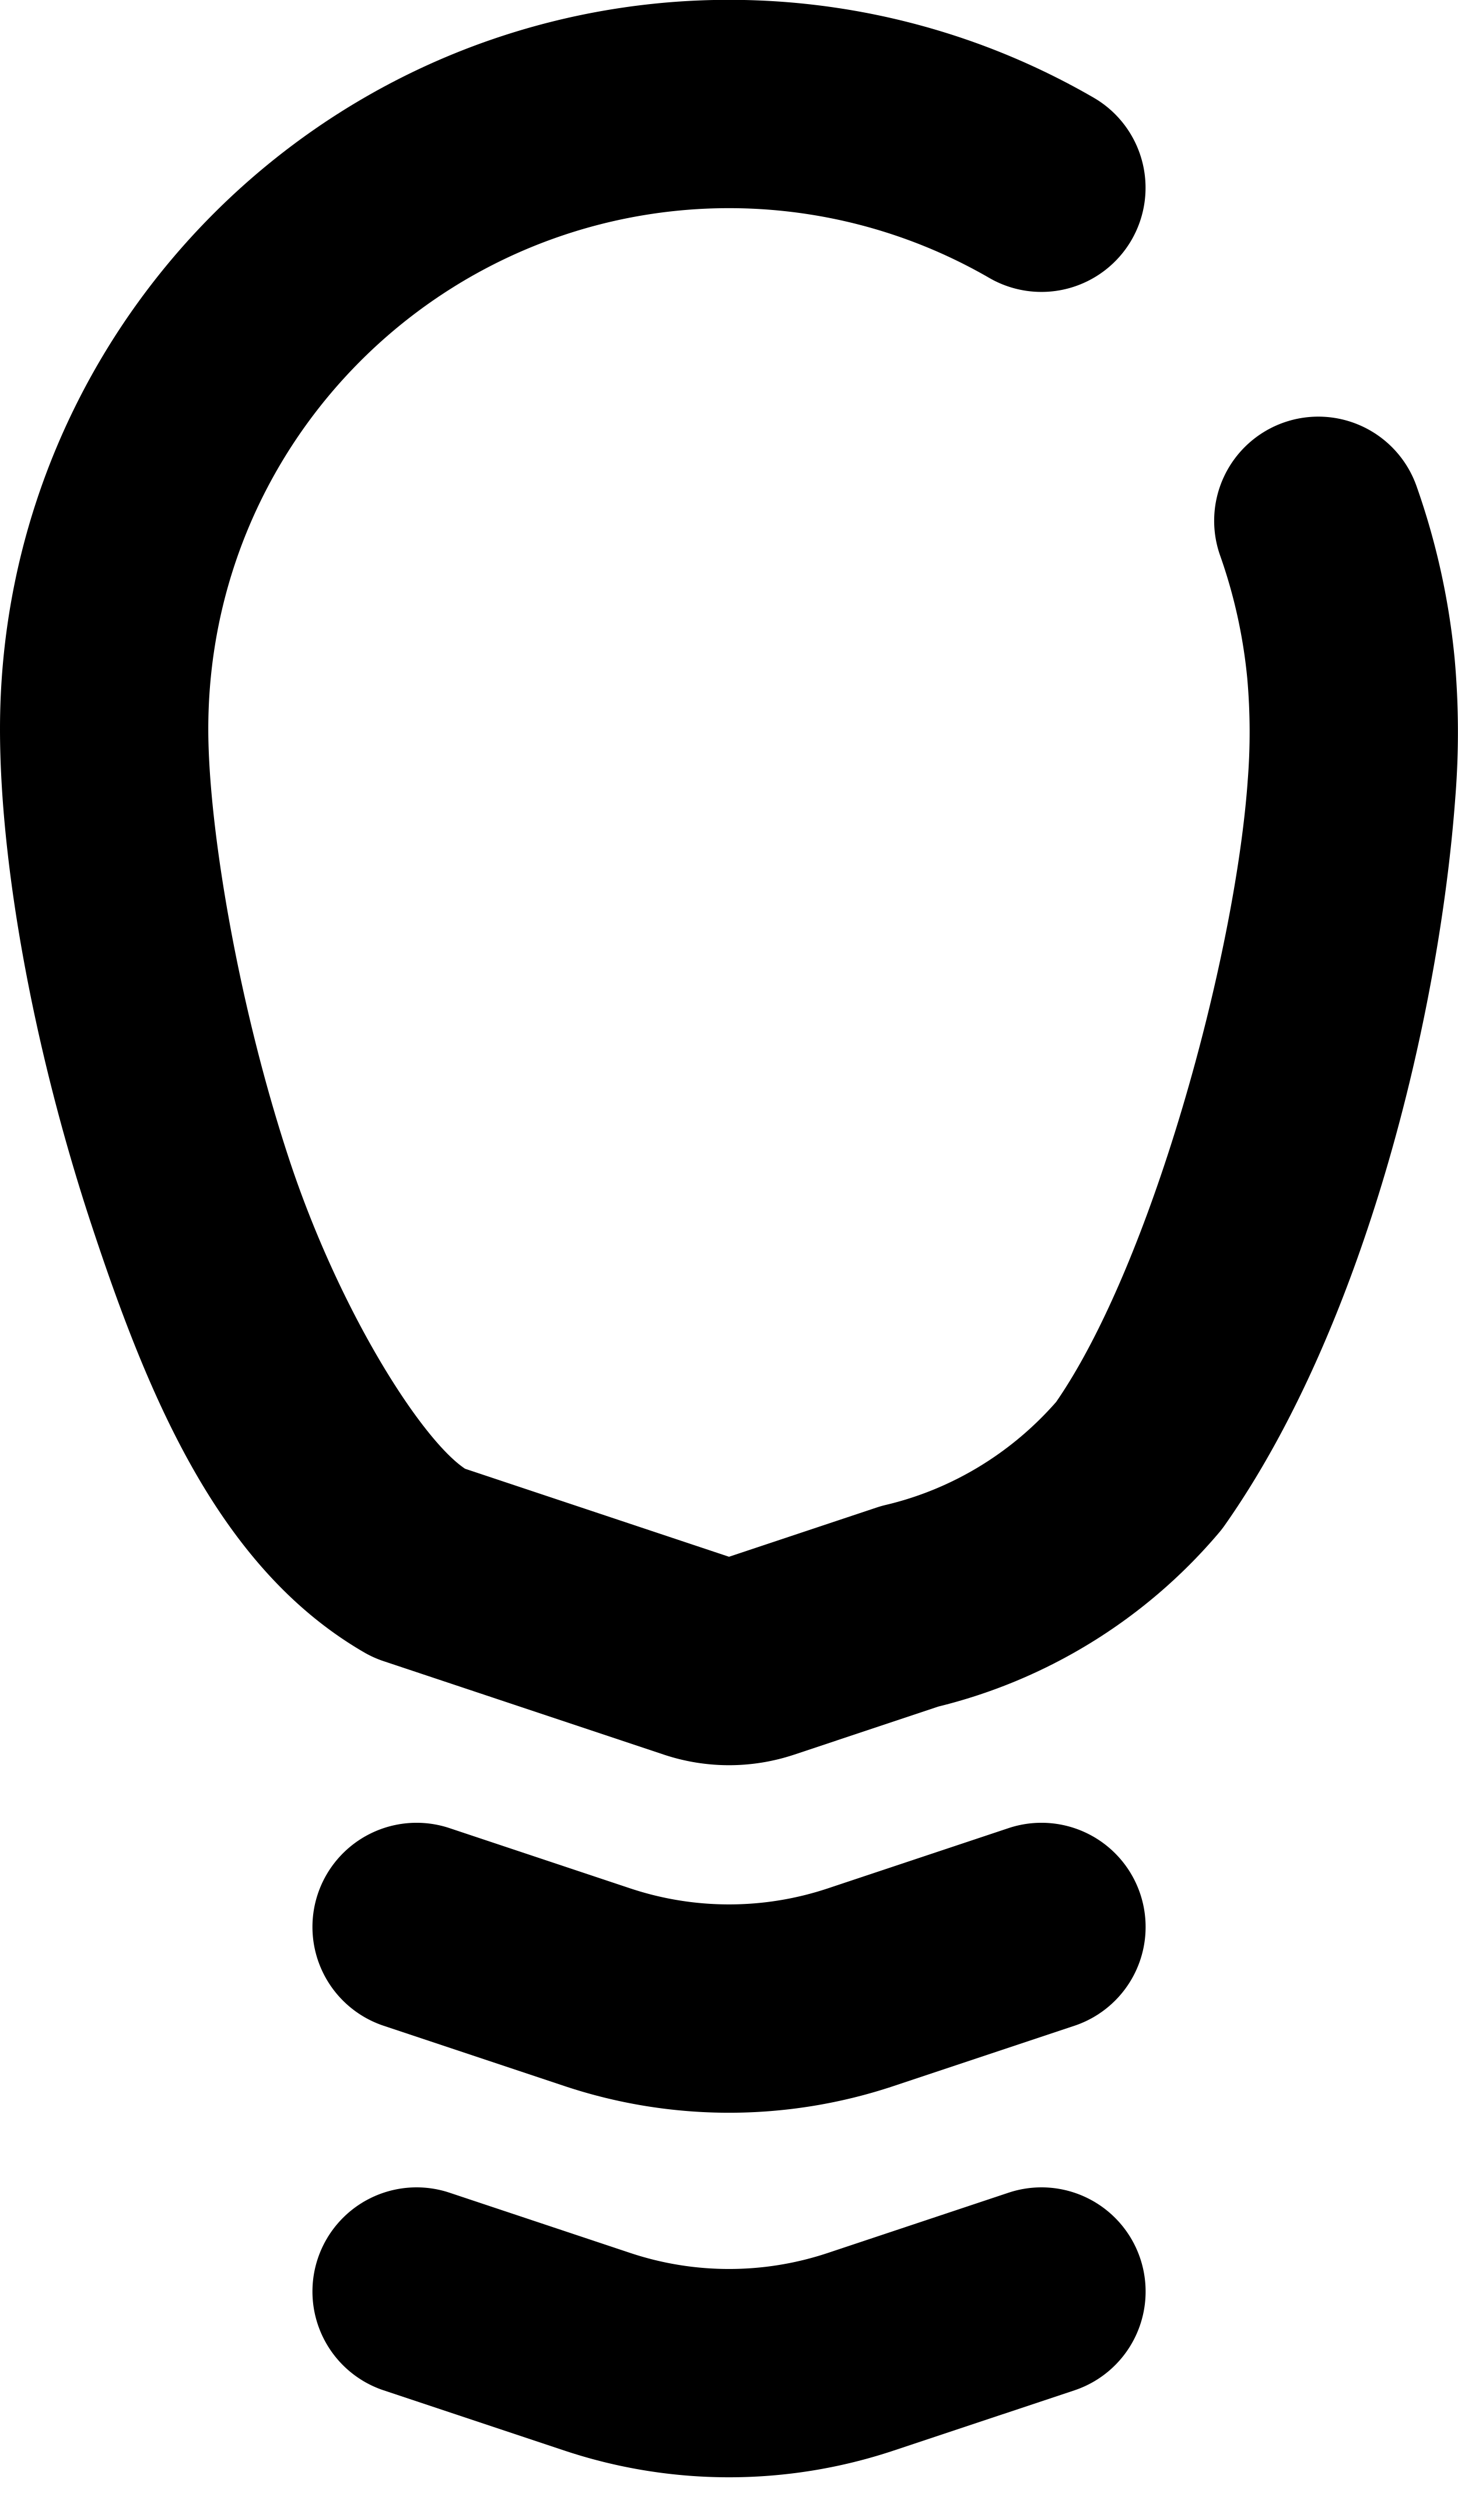 <?xml version="1.0" encoding="UTF-8" standalone="no"?>
<!-- Created with Inkscape (http://www.inkscape.org/) -->

<svg
   width="350"
   height="600"
   viewBox="0 0 92.604 158.75"
   version="1.1"
   id="svg1"
   xmlns="http://www.w3.org/2000/svg"
   xmlns:svg="http://www.w3.org/2000/svg">
  <defs
     id="defs1" />
  <g
     id="layer1">
    <path
       style="stroke-linecap:round;stroke-linejoin:round;paint-order:markers fill stroke"
       d="M 46.303,-0.01 C 41.181,-0.01 36.057,0.839 31.15,2.537 12.999,8.82 0,26.099 0,46.303 0,54.845 2.114,66.586 5.805,77.768 9.496,88.949 13.986,99.644 23.141,104.941 a 6.615,6.615 0 0 0 1.221,0.549 l 17.807,5.938 c 2.683,0.894 5.586,0.894 8.27,0 l 9.432,-3.145 -0.57,0.162 c 7.07,-1.67 13.421,-5.563 18.117,-11.105 a 6.615,6.615 0 0 0 0.363,-0.469 c 8.915,-12.669 13.631,-32.418 14.65,-46.195 0.236,-2.934 0.224,-5.883 -0.037,-8.814 a 6.615,6.615 0 0 0 -0.004,-0.047 C 92.023,38.018 91.198,34.347 89.969,30.869 a 6.615,6.615 0 0 0 -8.441,-4.033 6.615,6.615 0 0 0 -4.033,8.441 c 0.874,2.472 1.46,5.078 1.723,7.787 0.193,2.182 0.202,4.377 0.025,6.561 a 6.615,6.615 0 0 0 -0.002,0.047 C 78.415,60.877 73.143,80.253 67.08,89.031 64.235,92.278 60.465,94.576 56.258,95.57 A 6.615,6.615 0 0 0 55.688,95.732 L 46.303,98.861 29.541,93.273 C 26.778,91.441 21.556,83.283 18.367,73.621 15.104,63.734 13.229,52.449 13.229,46.303 c 0,-14.537 9.32,-26.788 22.25,-31.264 7.013,-2.427 14.634,-2.427 21.646,0 1.995,0.691 3.906,1.568 5.709,2.611 a 6.615,6.615 0 0 0 9.037,-2.414 6.615,6.615 0 0 0 -2.414,-9.037 C 66.931,4.738 64.254,3.507 61.453,2.537 56.546,0.839 51.425,-0.01 46.303,-0.01 Z"
       id="path1" />
    <path
       style="stroke-linecap:round;stroke-linejoin:round;paint-order:markers fill stroke"
       d="m 28.551,139.246 a 6.615,6.615 0 0 0 -8.367,4.184 6.615,6.615 0 0 0 4.184,8.367 l 11.477,3.824 c 6.788,2.263 14.128,2.263 20.916,0 l 11.479,-3.824 a 6.615,6.615 0 0 0 4.184,-8.367 6.615,6.615 0 0 0 -8.367,-4.184 l -11.477,3.826 c -4.074,1.358 -8.477,1.358 -12.551,0 z"
       id="path4" />
    <path
       style="stroke-linecap:round;stroke-linejoin:round;paint-order:markers fill stroke"
       d="m 28.551,116.094 a 6.615,6.615 0 0 0 -8.367,4.184 6.615,6.615 0 0 0 4.184,8.367 l 11.477,3.826 c 6.788,2.263 14.128,2.263 20.916,0 l 11.479,-3.826 a 6.615,6.615 0 0 0 4.184,-8.367 6.615,6.615 0 0 0 -8.367,-4.184 l -11.477,3.826 c -4.074,1.358 -8.477,1.358 -12.551,0 z"
       id="path4-5" />
  </g>
</svg>
